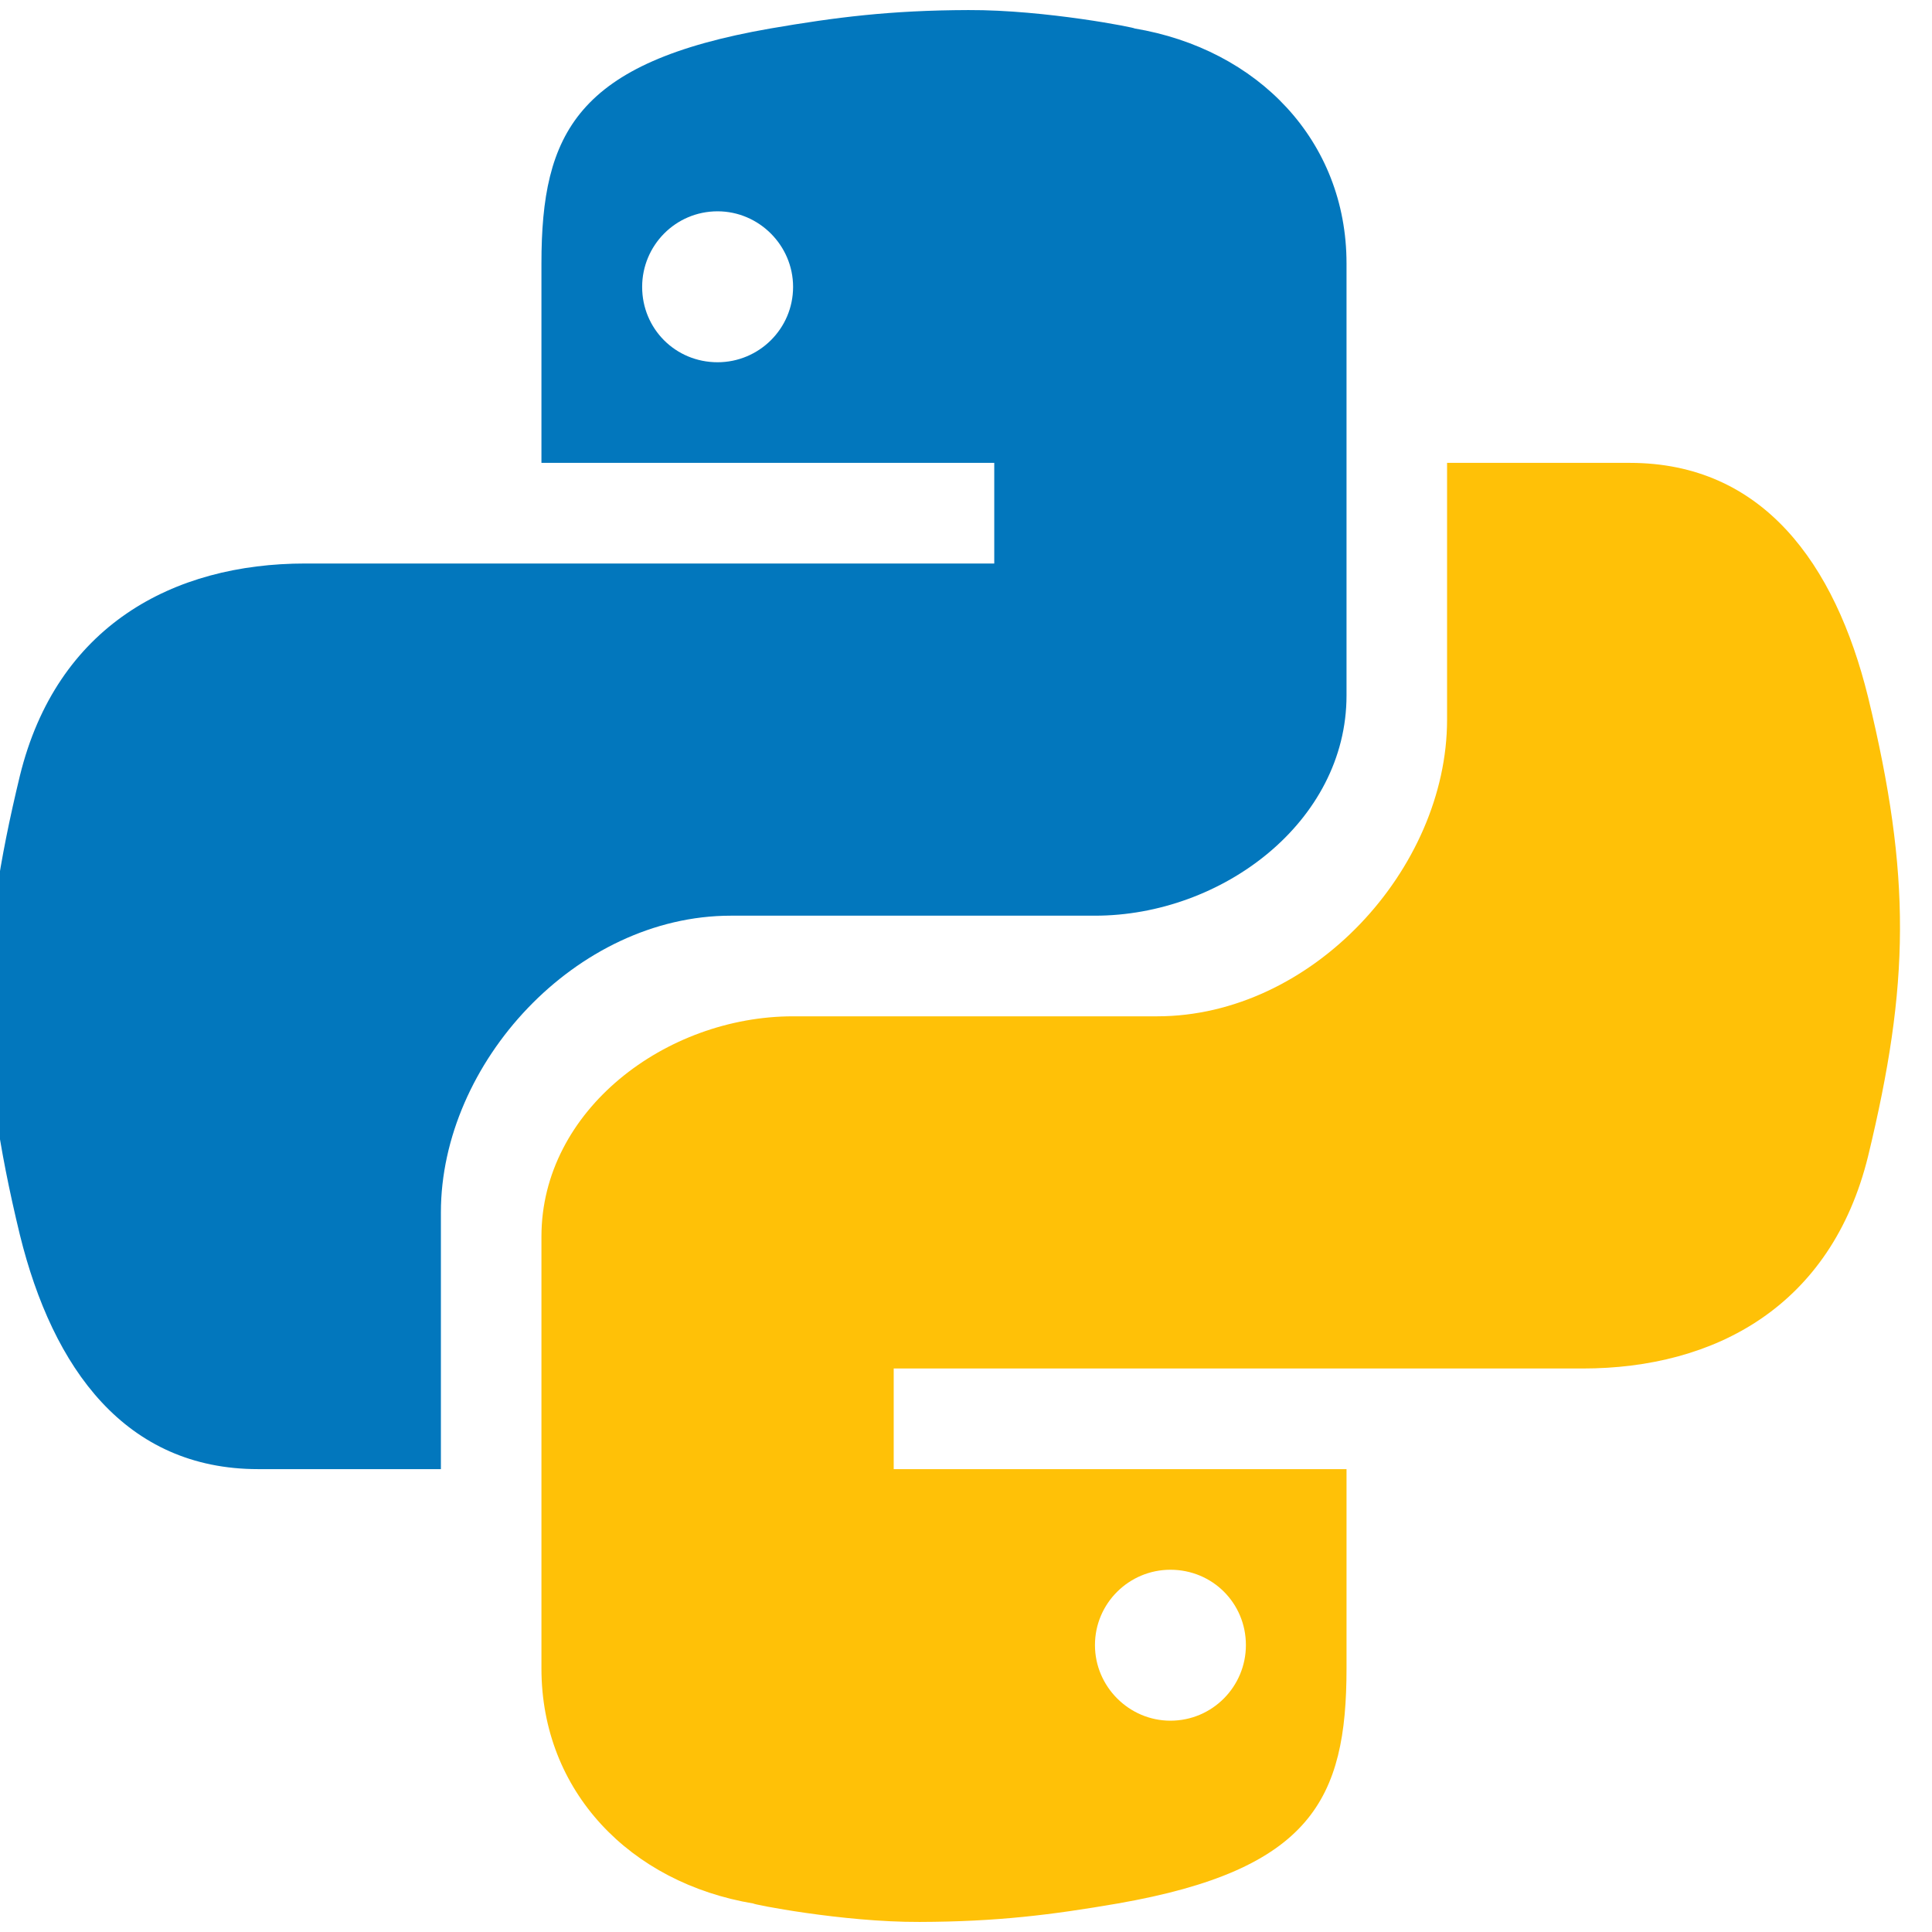 <svg width="24" height="24" viewBox="0 0 24 24" fill="none" xmlns="http://www.w3.org/2000/svg">
<path d="M12.029 0.125C11.057 0.128 10.384 0.214 9.569 0.354C7.164 0.773 6.726 1.652 6.726 3.273V5.75H12.351V7H6.513H3.794C2.146 7 0.704 7.776 0.247 9.637C-0.269 11.773 -0.292 13.11 0.247 15.34C0.657 17.003 1.559 18.25 3.207 18.25H5.477V15.06C5.477 13.206 7.156 11.375 9.079 11.375H13.602C15.179 11.375 16.727 10.211 16.727 8.639V3.273C16.727 1.749 15.627 0.609 14.091 0.353C14.129 0.349 12.993 0.121 12.029 0.125ZM8.914 2.625C9.428 2.625 9.852 3.048 9.852 3.564C9.852 4.084 9.428 4.5 8.914 4.5C8.391 4.5 7.977 4.085 7.977 3.564C7.977 3.05 8.391 2.625 8.914 2.625Z" fill="#0277BD"/>
<path d="M11.424 23.875C12.396 23.872 13.069 23.786 13.884 23.646C16.289 23.227 16.727 22.348 16.727 20.727V18.25H11.102V17H16.941H19.66C21.308 17 22.749 16.224 23.206 14.363C23.723 12.227 23.746 10.89 23.206 8.66C22.796 6.997 21.894 5.75 20.246 5.75H17.976V8.94C17.976 10.794 16.297 12.625 14.374 12.625H9.851C8.274 12.625 6.726 13.789 6.726 15.361V20.727C6.726 22.251 7.826 23.391 9.363 23.647C9.324 23.651 10.46 23.879 11.424 23.875ZM14.539 21.375C14.026 21.375 13.602 20.952 13.602 20.436C13.602 19.916 14.026 19.5 14.539 19.5C15.062 19.5 15.477 19.915 15.477 20.436C15.477 20.95 15.062 21.375 14.539 21.375Z" fill="#FFC107"/>
</svg>
